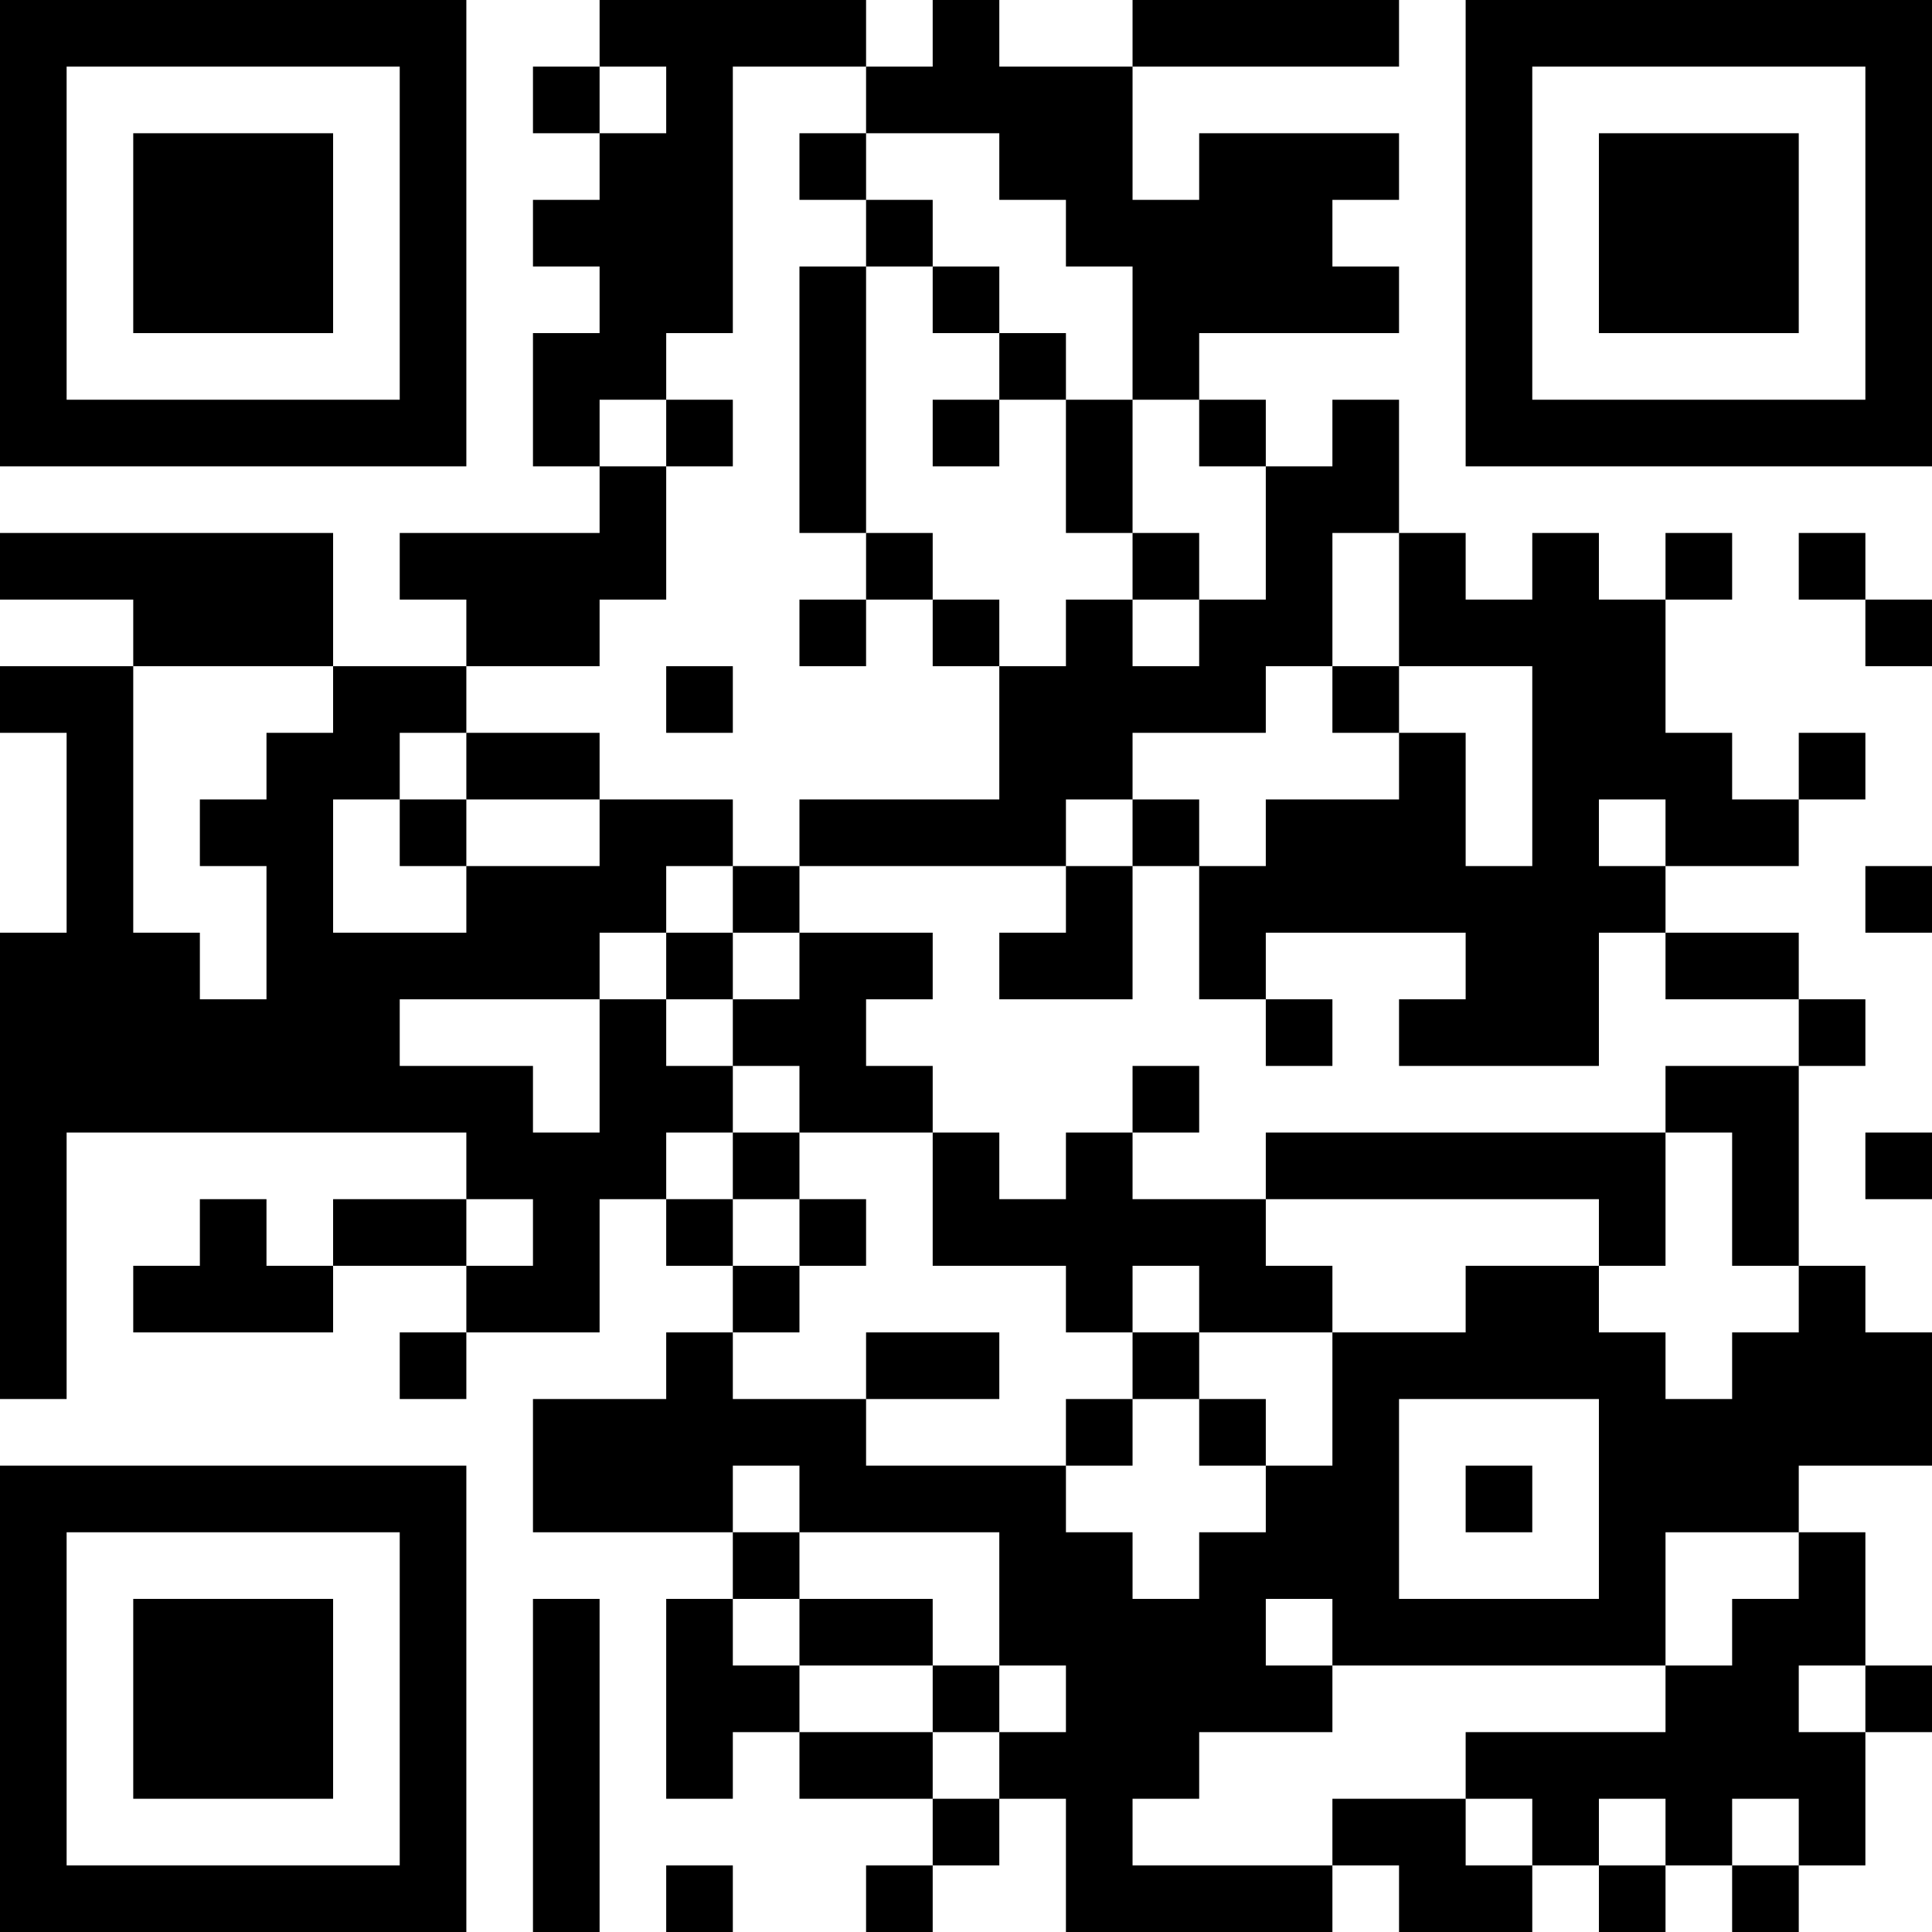 <?xml version="1.0" standalone="no"?>
<svg xmlns="http://www.w3.org/2000/svg" version="1.1" width="986" height="986">
	<!-- Created with https://api.qrserver.com (QR Code API, see goQR.me/api for information) -->
	<title>QR Code</title>
	<desc>https://cloud.grabby.nl/card/?token=600b4f34f6be3115</desc>
	<rect style="fill:rgb(255, 255, 255);fill-opacity:1" x="0" y="0" width="986" height="986" />
	<g id="elements">
		<path style="fill:rgb(0, 0, 0)" d="M 0,0 l 34,0 0,34 -34,0 z M 34,0 l 34,0 0,34 -34,0 z M 68,0 l 34,0 0,34 -34,0 z M 102,0 l 34,0 0,34 -34,0 z M 136,0 l 34,0 0,34 -34,0 z M 170,0 l 34,0 0,34 -34,0 z M 204,0 l 34,0 0,34 -34,0 z M 306,0 l 34,0 0,34 -34,0 z M 340,0 l 34,0 0,34 -34,0 z M 374,0 l 34,0 0,34 -34,0 z M 408,0 l 34,0 0,34 -34,0 z M 476,0 l 34,0 0,34 -34,0 z M 578,0 l 34,0 0,34 -34,0 z M 612,0 l 34,0 0,34 -34,0 z M 646,0 l 34,0 0,34 -34,0 z M 680,0 l 34,0 0,34 -34,0 z M 748,0 l 34,0 0,34 -34,0 z M 782,0 l 34,0 0,34 -34,0 z M 816,0 l 34,0 0,34 -34,0 z M 850,0 l 34,0 0,34 -34,0 z M 884,0 l 34,0 0,34 -34,0 z M 918,0 l 34,0 0,34 -34,0 z M 952,0 l 34,0 0,34 -34,0 z M 0,34 l 34,0 0,34 -34,0 z M 204,34 l 34,0 0,34 -34,0 z M 272,34 l 34,0 0,34 -34,0 z M 340,34 l 34,0 0,34 -34,0 z M 442,34 l 34,0 0,34 -34,0 z M 476,34 l 34,0 0,34 -34,0 z M 510,34 l 34,0 0,34 -34,0 z M 544,34 l 34,0 0,34 -34,0 z M 748,34 l 34,0 0,34 -34,0 z M 952,34 l 34,0 0,34 -34,0 z M 0,68 l 34,0 0,34 -34,0 z M 68,68 l 34,0 0,34 -34,0 z M 102,68 l 34,0 0,34 -34,0 z M 136,68 l 34,0 0,34 -34,0 z M 204,68 l 34,0 0,34 -34,0 z M 306,68 l 34,0 0,34 -34,0 z M 340,68 l 34,0 0,34 -34,0 z M 408,68 l 34,0 0,34 -34,0 z M 510,68 l 34,0 0,34 -34,0 z M 544,68 l 34,0 0,34 -34,0 z M 612,68 l 34,0 0,34 -34,0 z M 646,68 l 34,0 0,34 -34,0 z M 680,68 l 34,0 0,34 -34,0 z M 748,68 l 34,0 0,34 -34,0 z M 816,68 l 34,0 0,34 -34,0 z M 850,68 l 34,0 0,34 -34,0 z M 884,68 l 34,0 0,34 -34,0 z M 952,68 l 34,0 0,34 -34,0 z M 0,102 l 34,0 0,34 -34,0 z M 68,102 l 34,0 0,34 -34,0 z M 102,102 l 34,0 0,34 -34,0 z M 136,102 l 34,0 0,34 -34,0 z M 204,102 l 34,0 0,34 -34,0 z M 272,102 l 34,0 0,34 -34,0 z M 306,102 l 34,0 0,34 -34,0 z M 340,102 l 34,0 0,34 -34,0 z M 442,102 l 34,0 0,34 -34,0 z M 544,102 l 34,0 0,34 -34,0 z M 578,102 l 34,0 0,34 -34,0 z M 612,102 l 34,0 0,34 -34,0 z M 646,102 l 34,0 0,34 -34,0 z M 748,102 l 34,0 0,34 -34,0 z M 816,102 l 34,0 0,34 -34,0 z M 850,102 l 34,0 0,34 -34,0 z M 884,102 l 34,0 0,34 -34,0 z M 952,102 l 34,0 0,34 -34,0 z M 0,136 l 34,0 0,34 -34,0 z M 68,136 l 34,0 0,34 -34,0 z M 102,136 l 34,0 0,34 -34,0 z M 136,136 l 34,0 0,34 -34,0 z M 204,136 l 34,0 0,34 -34,0 z M 306,136 l 34,0 0,34 -34,0 z M 340,136 l 34,0 0,34 -34,0 z M 408,136 l 34,0 0,34 -34,0 z M 476,136 l 34,0 0,34 -34,0 z M 578,136 l 34,0 0,34 -34,0 z M 612,136 l 34,0 0,34 -34,0 z M 646,136 l 34,0 0,34 -34,0 z M 680,136 l 34,0 0,34 -34,0 z M 748,136 l 34,0 0,34 -34,0 z M 816,136 l 34,0 0,34 -34,0 z M 850,136 l 34,0 0,34 -34,0 z M 884,136 l 34,0 0,34 -34,0 z M 952,136 l 34,0 0,34 -34,0 z M 0,170 l 34,0 0,34 -34,0 z M 204,170 l 34,0 0,34 -34,0 z M 272,170 l 34,0 0,34 -34,0 z M 306,170 l 34,0 0,34 -34,0 z M 408,170 l 34,0 0,34 -34,0 z M 510,170 l 34,0 0,34 -34,0 z M 578,170 l 34,0 0,34 -34,0 z M 748,170 l 34,0 0,34 -34,0 z M 952,170 l 34,0 0,34 -34,0 z M 0,204 l 34,0 0,34 -34,0 z M 34,204 l 34,0 0,34 -34,0 z M 68,204 l 34,0 0,34 -34,0 z M 102,204 l 34,0 0,34 -34,0 z M 136,204 l 34,0 0,34 -34,0 z M 170,204 l 34,0 0,34 -34,0 z M 204,204 l 34,0 0,34 -34,0 z M 272,204 l 34,0 0,34 -34,0 z M 340,204 l 34,0 0,34 -34,0 z M 408,204 l 34,0 0,34 -34,0 z M 476,204 l 34,0 0,34 -34,0 z M 544,204 l 34,0 0,34 -34,0 z M 612,204 l 34,0 0,34 -34,0 z M 680,204 l 34,0 0,34 -34,0 z M 748,204 l 34,0 0,34 -34,0 z M 782,204 l 34,0 0,34 -34,0 z M 816,204 l 34,0 0,34 -34,0 z M 850,204 l 34,0 0,34 -34,0 z M 884,204 l 34,0 0,34 -34,0 z M 918,204 l 34,0 0,34 -34,0 z M 952,204 l 34,0 0,34 -34,0 z M 306,238 l 34,0 0,34 -34,0 z M 408,238 l 34,0 0,34 -34,0 z M 544,238 l 34,0 0,34 -34,0 z M 646,238 l 34,0 0,34 -34,0 z M 680,238 l 34,0 0,34 -34,0 z M 0,272 l 34,0 0,34 -34,0 z M 34,272 l 34,0 0,34 -34,0 z M 68,272 l 34,0 0,34 -34,0 z M 102,272 l 34,0 0,34 -34,0 z M 136,272 l 34,0 0,34 -34,0 z M 204,272 l 34,0 0,34 -34,0 z M 238,272 l 34,0 0,34 -34,0 z M 272,272 l 34,0 0,34 -34,0 z M 306,272 l 34,0 0,34 -34,0 z M 442,272 l 34,0 0,34 -34,0 z M 578,272 l 34,0 0,34 -34,0 z M 646,272 l 34,0 0,34 -34,0 z M 714,272 l 34,0 0,34 -34,0 z M 782,272 l 34,0 0,34 -34,0 z M 850,272 l 34,0 0,34 -34,0 z M 918,272 l 34,0 0,34 -34,0 z M 68,306 l 34,0 0,34 -34,0 z M 102,306 l 34,0 0,34 -34,0 z M 136,306 l 34,0 0,34 -34,0 z M 238,306 l 34,0 0,34 -34,0 z M 272,306 l 34,0 0,34 -34,0 z M 408,306 l 34,0 0,34 -34,0 z M 476,306 l 34,0 0,34 -34,0 z M 544,306 l 34,0 0,34 -34,0 z M 612,306 l 34,0 0,34 -34,0 z M 646,306 l 34,0 0,34 -34,0 z M 714,306 l 34,0 0,34 -34,0 z M 748,306 l 34,0 0,34 -34,0 z M 782,306 l 34,0 0,34 -34,0 z M 816,306 l 34,0 0,34 -34,0 z M 952,306 l 34,0 0,34 -34,0 z M 0,340 l 34,0 0,34 -34,0 z M 34,340 l 34,0 0,34 -34,0 z M 170,340 l 34,0 0,34 -34,0 z M 204,340 l 34,0 0,34 -34,0 z M 340,340 l 34,0 0,34 -34,0 z M 510,340 l 34,0 0,34 -34,0 z M 544,340 l 34,0 0,34 -34,0 z M 578,340 l 34,0 0,34 -34,0 z M 612,340 l 34,0 0,34 -34,0 z M 680,340 l 34,0 0,34 -34,0 z M 782,340 l 34,0 0,34 -34,0 z M 816,340 l 34,0 0,34 -34,0 z M 34,374 l 34,0 0,34 -34,0 z M 136,374 l 34,0 0,34 -34,0 z M 170,374 l 34,0 0,34 -34,0 z M 238,374 l 34,0 0,34 -34,0 z M 272,374 l 34,0 0,34 -34,0 z M 510,374 l 34,0 0,34 -34,0 z M 544,374 l 34,0 0,34 -34,0 z M 714,374 l 34,0 0,34 -34,0 z M 782,374 l 34,0 0,34 -34,0 z M 816,374 l 34,0 0,34 -34,0 z M 850,374 l 34,0 0,34 -34,0 z M 918,374 l 34,0 0,34 -34,0 z M 34,408 l 34,0 0,34 -34,0 z M 102,408 l 34,0 0,34 -34,0 z M 136,408 l 34,0 0,34 -34,0 z M 204,408 l 34,0 0,34 -34,0 z M 306,408 l 34,0 0,34 -34,0 z M 340,408 l 34,0 0,34 -34,0 z M 408,408 l 34,0 0,34 -34,0 z M 442,408 l 34,0 0,34 -34,0 z M 476,408 l 34,0 0,34 -34,0 z M 510,408 l 34,0 0,34 -34,0 z M 578,408 l 34,0 0,34 -34,0 z M 646,408 l 34,0 0,34 -34,0 z M 680,408 l 34,0 0,34 -34,0 z M 714,408 l 34,0 0,34 -34,0 z M 782,408 l 34,0 0,34 -34,0 z M 850,408 l 34,0 0,34 -34,0 z M 884,408 l 34,0 0,34 -34,0 z M 34,442 l 34,0 0,34 -34,0 z M 136,442 l 34,0 0,34 -34,0 z M 238,442 l 34,0 0,34 -34,0 z M 272,442 l 34,0 0,34 -34,0 z M 306,442 l 34,0 0,34 -34,0 z M 374,442 l 34,0 0,34 -34,0 z M 544,442 l 34,0 0,34 -34,0 z M 612,442 l 34,0 0,34 -34,0 z M 646,442 l 34,0 0,34 -34,0 z M 680,442 l 34,0 0,34 -34,0 z M 714,442 l 34,0 0,34 -34,0 z M 748,442 l 34,0 0,34 -34,0 z M 782,442 l 34,0 0,34 -34,0 z M 816,442 l 34,0 0,34 -34,0 z M 952,442 l 34,0 0,34 -34,0 z M 0,476 l 34,0 0,34 -34,0 z M 34,476 l 34,0 0,34 -34,0 z M 68,476 l 34,0 0,34 -34,0 z M 136,476 l 34,0 0,34 -34,0 z M 170,476 l 34,0 0,34 -34,0 z M 204,476 l 34,0 0,34 -34,0 z M 238,476 l 34,0 0,34 -34,0 z M 272,476 l 34,0 0,34 -34,0 z M 340,476 l 34,0 0,34 -34,0 z M 408,476 l 34,0 0,34 -34,0 z M 442,476 l 34,0 0,34 -34,0 z M 510,476 l 34,0 0,34 -34,0 z M 544,476 l 34,0 0,34 -34,0 z M 612,476 l 34,0 0,34 -34,0 z M 748,476 l 34,0 0,34 -34,0 z M 782,476 l 34,0 0,34 -34,0 z M 850,476 l 34,0 0,34 -34,0 z M 884,476 l 34,0 0,34 -34,0 z M 0,510 l 34,0 0,34 -34,0 z M 34,510 l 34,0 0,34 -34,0 z M 68,510 l 34,0 0,34 -34,0 z M 102,510 l 34,0 0,34 -34,0 z M 136,510 l 34,0 0,34 -34,0 z M 170,510 l 34,0 0,34 -34,0 z M 306,510 l 34,0 0,34 -34,0 z M 374,510 l 34,0 0,34 -34,0 z M 408,510 l 34,0 0,34 -34,0 z M 646,510 l 34,0 0,34 -34,0 z M 714,510 l 34,0 0,34 -34,0 z M 748,510 l 34,0 0,34 -34,0 z M 782,510 l 34,0 0,34 -34,0 z M 918,510 l 34,0 0,34 -34,0 z M 0,544 l 34,0 0,34 -34,0 z M 34,544 l 34,0 0,34 -34,0 z M 68,544 l 34,0 0,34 -34,0 z M 102,544 l 34,0 0,34 -34,0 z M 136,544 l 34,0 0,34 -34,0 z M 170,544 l 34,0 0,34 -34,0 z M 204,544 l 34,0 0,34 -34,0 z M 238,544 l 34,0 0,34 -34,0 z M 306,544 l 34,0 0,34 -34,0 z M 340,544 l 34,0 0,34 -34,0 z M 408,544 l 34,0 0,34 -34,0 z M 442,544 l 34,0 0,34 -34,0 z M 578,544 l 34,0 0,34 -34,0 z M 850,544 l 34,0 0,34 -34,0 z M 884,544 l 34,0 0,34 -34,0 z M 0,578 l 34,0 0,34 -34,0 z M 238,578 l 34,0 0,34 -34,0 z M 272,578 l 34,0 0,34 -34,0 z M 306,578 l 34,0 0,34 -34,0 z M 374,578 l 34,0 0,34 -34,0 z M 476,578 l 34,0 0,34 -34,0 z M 544,578 l 34,0 0,34 -34,0 z M 646,578 l 34,0 0,34 -34,0 z M 680,578 l 34,0 0,34 -34,0 z M 714,578 l 34,0 0,34 -34,0 z M 748,578 l 34,0 0,34 -34,0 z M 782,578 l 34,0 0,34 -34,0 z M 816,578 l 34,0 0,34 -34,0 z M 884,578 l 34,0 0,34 -34,0 z M 952,578 l 34,0 0,34 -34,0 z M 0,612 l 34,0 0,34 -34,0 z M 102,612 l 34,0 0,34 -34,0 z M 170,612 l 34,0 0,34 -34,0 z M 204,612 l 34,0 0,34 -34,0 z M 272,612 l 34,0 0,34 -34,0 z M 340,612 l 34,0 0,34 -34,0 z M 408,612 l 34,0 0,34 -34,0 z M 476,612 l 34,0 0,34 -34,0 z M 510,612 l 34,0 0,34 -34,0 z M 544,612 l 34,0 0,34 -34,0 z M 578,612 l 34,0 0,34 -34,0 z M 612,612 l 34,0 0,34 -34,0 z M 816,612 l 34,0 0,34 -34,0 z M 884,612 l 34,0 0,34 -34,0 z M 0,646 l 34,0 0,34 -34,0 z M 68,646 l 34,0 0,34 -34,0 z M 102,646 l 34,0 0,34 -34,0 z M 136,646 l 34,0 0,34 -34,0 z M 238,646 l 34,0 0,34 -34,0 z M 272,646 l 34,0 0,34 -34,0 z M 374,646 l 34,0 0,34 -34,0 z M 544,646 l 34,0 0,34 -34,0 z M 612,646 l 34,0 0,34 -34,0 z M 646,646 l 34,0 0,34 -34,0 z M 748,646 l 34,0 0,34 -34,0 z M 782,646 l 34,0 0,34 -34,0 z M 918,646 l 34,0 0,34 -34,0 z M 0,680 l 34,0 0,34 -34,0 z M 204,680 l 34,0 0,34 -34,0 z M 340,680 l 34,0 0,34 -34,0 z M 442,680 l 34,0 0,34 -34,0 z M 476,680 l 34,0 0,34 -34,0 z M 578,680 l 34,0 0,34 -34,0 z M 680,680 l 34,0 0,34 -34,0 z M 714,680 l 34,0 0,34 -34,0 z M 748,680 l 34,0 0,34 -34,0 z M 782,680 l 34,0 0,34 -34,0 z M 816,680 l 34,0 0,34 -34,0 z M 884,680 l 34,0 0,34 -34,0 z M 918,680 l 34,0 0,34 -34,0 z M 952,680 l 34,0 0,34 -34,0 z M 272,714 l 34,0 0,34 -34,0 z M 306,714 l 34,0 0,34 -34,0 z M 340,714 l 34,0 0,34 -34,0 z M 374,714 l 34,0 0,34 -34,0 z M 408,714 l 34,0 0,34 -34,0 z M 544,714 l 34,0 0,34 -34,0 z M 612,714 l 34,0 0,34 -34,0 z M 680,714 l 34,0 0,34 -34,0 z M 816,714 l 34,0 0,34 -34,0 z M 850,714 l 34,0 0,34 -34,0 z M 884,714 l 34,0 0,34 -34,0 z M 918,714 l 34,0 0,34 -34,0 z M 952,714 l 34,0 0,34 -34,0 z M 0,748 l 34,0 0,34 -34,0 z M 34,748 l 34,0 0,34 -34,0 z M 68,748 l 34,0 0,34 -34,0 z M 102,748 l 34,0 0,34 -34,0 z M 136,748 l 34,0 0,34 -34,0 z M 170,748 l 34,0 0,34 -34,0 z M 204,748 l 34,0 0,34 -34,0 z M 272,748 l 34,0 0,34 -34,0 z M 306,748 l 34,0 0,34 -34,0 z M 340,748 l 34,0 0,34 -34,0 z M 408,748 l 34,0 0,34 -34,0 z M 442,748 l 34,0 0,34 -34,0 z M 476,748 l 34,0 0,34 -34,0 z M 510,748 l 34,0 0,34 -34,0 z M 646,748 l 34,0 0,34 -34,0 z M 680,748 l 34,0 0,34 -34,0 z M 748,748 l 34,0 0,34 -34,0 z M 816,748 l 34,0 0,34 -34,0 z M 850,748 l 34,0 0,34 -34,0 z M 884,748 l 34,0 0,34 -34,0 z M 0,782 l 34,0 0,34 -34,0 z M 204,782 l 34,0 0,34 -34,0 z M 374,782 l 34,0 0,34 -34,0 z M 510,782 l 34,0 0,34 -34,0 z M 544,782 l 34,0 0,34 -34,0 z M 612,782 l 34,0 0,34 -34,0 z M 646,782 l 34,0 0,34 -34,0 z M 680,782 l 34,0 0,34 -34,0 z M 816,782 l 34,0 0,34 -34,0 z M 918,782 l 34,0 0,34 -34,0 z M 0,816 l 34,0 0,34 -34,0 z M 68,816 l 34,0 0,34 -34,0 z M 102,816 l 34,0 0,34 -34,0 z M 136,816 l 34,0 0,34 -34,0 z M 204,816 l 34,0 0,34 -34,0 z M 272,816 l 34,0 0,34 -34,0 z M 340,816 l 34,0 0,34 -34,0 z M 408,816 l 34,0 0,34 -34,0 z M 442,816 l 34,0 0,34 -34,0 z M 510,816 l 34,0 0,34 -34,0 z M 544,816 l 34,0 0,34 -34,0 z M 578,816 l 34,0 0,34 -34,0 z M 612,816 l 34,0 0,34 -34,0 z M 680,816 l 34,0 0,34 -34,0 z M 714,816 l 34,0 0,34 -34,0 z M 748,816 l 34,0 0,34 -34,0 z M 782,816 l 34,0 0,34 -34,0 z M 816,816 l 34,0 0,34 -34,0 z M 884,816 l 34,0 0,34 -34,0 z M 918,816 l 34,0 0,34 -34,0 z M 0,850 l 34,0 0,34 -34,0 z M 68,850 l 34,0 0,34 -34,0 z M 102,850 l 34,0 0,34 -34,0 z M 136,850 l 34,0 0,34 -34,0 z M 204,850 l 34,0 0,34 -34,0 z M 272,850 l 34,0 0,34 -34,0 z M 340,850 l 34,0 0,34 -34,0 z M 374,850 l 34,0 0,34 -34,0 z M 476,850 l 34,0 0,34 -34,0 z M 544,850 l 34,0 0,34 -34,0 z M 578,850 l 34,0 0,34 -34,0 z M 612,850 l 34,0 0,34 -34,0 z M 646,850 l 34,0 0,34 -34,0 z M 850,850 l 34,0 0,34 -34,0 z M 884,850 l 34,0 0,34 -34,0 z M 952,850 l 34,0 0,34 -34,0 z M 0,884 l 34,0 0,34 -34,0 z M 68,884 l 34,0 0,34 -34,0 z M 102,884 l 34,0 0,34 -34,0 z M 136,884 l 34,0 0,34 -34,0 z M 204,884 l 34,0 0,34 -34,0 z M 272,884 l 34,0 0,34 -34,0 z M 340,884 l 34,0 0,34 -34,0 z M 408,884 l 34,0 0,34 -34,0 z M 442,884 l 34,0 0,34 -34,0 z M 510,884 l 34,0 0,34 -34,0 z M 544,884 l 34,0 0,34 -34,0 z M 578,884 l 34,0 0,34 -34,0 z M 748,884 l 34,0 0,34 -34,0 z M 782,884 l 34,0 0,34 -34,0 z M 816,884 l 34,0 0,34 -34,0 z M 850,884 l 34,0 0,34 -34,0 z M 884,884 l 34,0 0,34 -34,0 z M 918,884 l 34,0 0,34 -34,0 z M 0,918 l 34,0 0,34 -34,0 z M 204,918 l 34,0 0,34 -34,0 z M 272,918 l 34,0 0,34 -34,0 z M 476,918 l 34,0 0,34 -34,0 z M 544,918 l 34,0 0,34 -34,0 z M 680,918 l 34,0 0,34 -34,0 z M 714,918 l 34,0 0,34 -34,0 z M 782,918 l 34,0 0,34 -34,0 z M 850,918 l 34,0 0,34 -34,0 z M 918,918 l 34,0 0,34 -34,0 z M 0,952 l 34,0 0,34 -34,0 z M 34,952 l 34,0 0,34 -34,0 z M 68,952 l 34,0 0,34 -34,0 z M 102,952 l 34,0 0,34 -34,0 z M 136,952 l 34,0 0,34 -34,0 z M 170,952 l 34,0 0,34 -34,0 z M 204,952 l 34,0 0,34 -34,0 z M 272,952 l 34,0 0,34 -34,0 z M 340,952 l 34,0 0,34 -34,0 z M 442,952 l 34,0 0,34 -34,0 z M 544,952 l 34,0 0,34 -34,0 z M 578,952 l 34,0 0,34 -34,0 z M 612,952 l 34,0 0,34 -34,0 z M 646,952 l 34,0 0,34 -34,0 z M 714,952 l 34,0 0,34 -34,0 z M 748,952 l 34,0 0,34 -34,0 z M 816,952 l 34,0 0,34 -34,0 z M 884,952 l 34,0 0,34 -34,0 z " />
	</g>
</svg>
